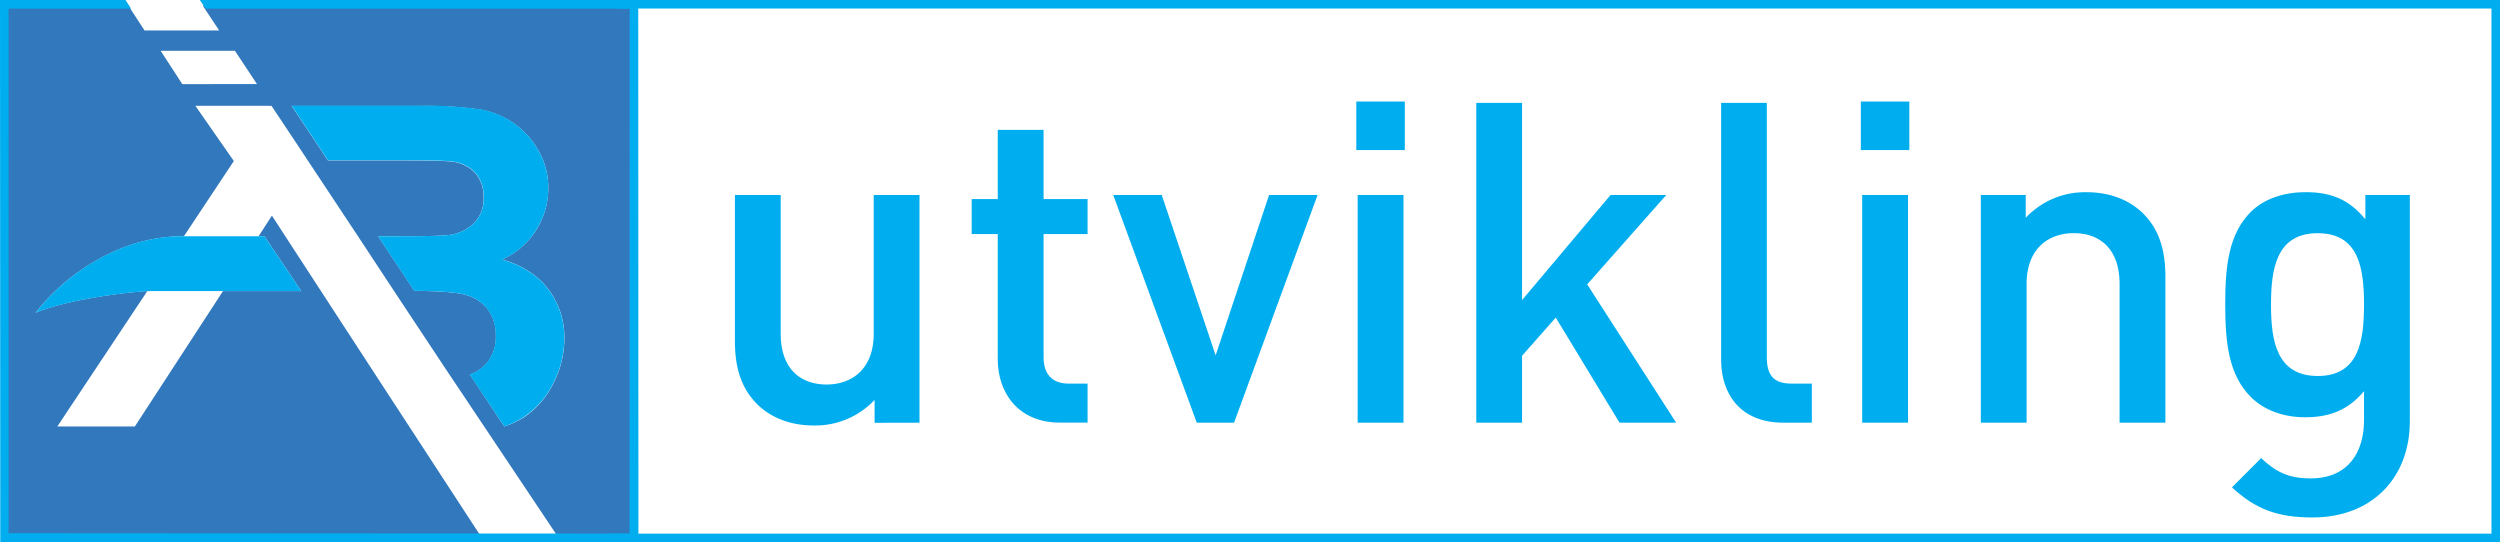 <svg xmlns="http://www.w3.org/2000/svg" viewBox="0 0 738.66 160.21">
  <g id="Layer_2" data-name="Layer 2">
    <g id="Layer_1-2" data-name="Layer 1">
      <path d="M187.34,153.12V4.33a3,3,0,0,0-3.21-2.66H59.91L64.76,9H42.7L37.94,1.67H4.52A3,3,0,0,0,1.3,4.33V155.42a2.24,2.24,0,0,0,.35,1.19v1.47H141.82l-30.15-46.23-4.62-7.09L87.49,74.71l-7.15-11L76.4,69.81h1.74L89,86H65.89L39.85,126H16.94L43.53,86c-7.65.47-24.19,2.67-33,6.41a61.35,61.35,0,0,1,22.93-18,49.7,49.7,0,0,1,18.73-4.58h2.13L69.09,47.58,57.73,31.27h22l.12.18.13-.18h.24l7.32,11,3.37,5.1,14.85,22.41L116.4,85.94h0l16.39,24.74.68,1,31,46.36h22.93v-5ZM53.86,24.86,47.46,15H69.41l6.51,9.83ZM163.64,113a25.84,25.84,0,0,1-8.4,10A24,24,0,0,1,149,126l-9.49-14.32-.69-1a11.69,11.69,0,0,0,4.93-3.29,11.9,11.9,0,0,0,2.75-8.23,12.67,12.67,0,0,0-2.12-7.41,12,12,0,0,0-6.12-4.42q-3.76-1.32-15.83-1.39h0L111.73,69.81h6.19c7.63,0,12.36-.11,14.22-.33A13,13,0,0,0,140,66a10.23,10.23,0,0,0,2.88-7.57,10.67,10.67,0,0,0-2.48-7.31,11.22,11.22,0,0,0-7.38-3.4c-1.93-.23-7.51-.33-16.72-.33H96.88L93.5,42.3l-7.32-11h38.09a111.83,111.83,0,0,1,17.16,1A24.42,24.42,0,0,1,159,44.32a22,22,0,0,1,3,11.34,23.05,23.05,0,0,1-13.62,21q8.85,2.57,13.62,8.79a23.33,23.33,0,0,1,4.75,14.6A28.85,28.85,0,0,1,163.64,113Z" style="fill: #3278bd"/>
      <polygon points="59.79 37.4 59.62 37.66 59.97 37.66 59.79 37.4" style="fill: #3278bd"/>
      <polygon points="42.7 7.41 38.76 2.94 2.57 2.94 2.57 160.21 186.07 160.21 186.07 2.94 60.75 2.94 64.76 7.41 42.7 7.41" style="fill: none"/>
      <rect x="400.74" y="30" width="14.33" height="14.34" style="fill: #00aeef"/>
      <rect x="549.81" y="30" width="14.33" height="14.34" style="fill: #00aeef"/>
      <g>
        <path d="M271.68,124.89V57.61H258.15v41c0,10.35-6.37,15-13.94,15s-13.54-4.51-13.54-15v-41H217.14v43c0,7.56,1.59,13.93,6.77,19,4,3.85,9.68,6.11,16.58,6.11a24.07,24.07,0,0,0,17.92-7.56v6.76Z" style="fill: #00aeef"/>
        <path d="M321.34,69.16V58.81h-13V38.37H294.8V58.81h-7.7V69.16h7.7v37c0,9.69,5.84,18.71,18.45,18.71h8.09V113.34h-5.57c-5,0-7.43-2.91-7.43-7.82V69.16Z" style="fill: #00aeef"/>
        <polygon points="343.25 57.61 328.92 57.61 353.6 124.89 364.62 124.89 389.3 57.61 374.97 57.61 359.18 104.99 343.25 57.61" style="fill: #00aeef"/>
        <rect x="401.14" y="57.61" width="13.54" height="67.28" style="fill: #00aeef"/>
        <polygon points="436.19 30.4 436.19 124.89 449.71 124.89 449.71 105.12 459.67 93.84 478.51 124.89 495.24 124.89 468.96 84.02 492.32 57.61 475.86 57.61 449.71 88.66 449.71 30.4 436.19 30.4" style="fill: #00aeef"/>
        <path d="M508.53,30.4v75.91c0,10,5.57,18.58,18.45,18.58h8.35V113.34h-6c-5.45,0-7.3-2.65-7.3-7.82V30.4Z" style="fill: #00aeef"/>
        <rect x="550.21" y="57.61" width="13.54" height="67.28" style="fill: #00aeef"/>
        <path d="M639.8,124.89v-43c0-7.57-1.59-13.94-6.77-19-4-3.85-9.68-6.1-16.59-6.1a24,24,0,0,0-17.91,7.56V57.61H585.26v67.28h13.53v-41c0-10.35,6.37-15,13.94-15s13.53,4.51,13.53,15v41Z" style="fill: #00aeef"/>
        <path d="M682.69,141.35c-6.64,0-10.36-2-14.6-6L659.46,144c7,6.49,13.54,8.89,23.75,8.89,17.93,0,28.81-12,28.81-28.41V57.61H698.88v7.17c-5-6.1-10.49-8-17.65-8-6.77,0-12.48,2.12-16.2,5.83-6.5,6.51-7.56,15.93-7.56,27.34s1.06,20.84,7.56,27.34c3.72,3.71,9.29,6,16.07,6s12.47-1.86,17.38-7.7v8.63C698.48,133.25,694.09,141.35,682.69,141.35Zm2.12-30.26C672.6,111.09,671,100.61,671,90s1.6-21.1,13.81-21.1S698.48,79.37,698.48,90,697,111.09,684.81,111.09Z" style="fill: #00aeef"/>
      </g>
      <path d="M158.28,68.15A22.51,22.51,0,0,0,162,55.66a22,22,0,0,0-3-11.34,24.42,24.42,0,0,0-17.55-12.09,111.83,111.83,0,0,0-17.16-1H86.18l7.32,11,3.38,5.1h19.46c9.21,0,14.79.1,16.72.33a11.22,11.22,0,0,1,7.38,3.4,10.67,10.67,0,0,1,2.48,7.31A10.23,10.23,0,0,1,140,66a13,13,0,0,1-7.9,3.47c-1.86.22-6.59.33-14.22.33h-6.19l10.68,16.13h0q12.06.07,15.83,1.39a12,12,0,0,1,6.12,4.42,12.67,12.67,0,0,1,2.12,7.41,11.9,11.9,0,0,1-2.75,8.23,11.69,11.69,0,0,1-4.93,3.29l.69,1L149,126a24,24,0,0,0,6.25-3.11,25.84,25.84,0,0,0,8.4-10,28.85,28.85,0,0,0,3.07-12.87A23.33,23.33,0,0,0,162,85.48q-4.77-6.23-13.62-8.79A22.71,22.71,0,0,0,158.28,68.15Z" style="fill: #00aeef"/>
      <path d="M10.52,92.44c8.82-3.74,25.36-5.94,33-6.41L44.88,86H89L78.14,69.81h-26a49.7,49.7,0,0,0-18.73,4.58A61.35,61.35,0,0,0,10.52,92.44Z" style="fill: #00aeef"/>
      <polyline points="186.01 157.66 186.04 2.54 60.72 2.54 59.88 1.27 59.04 0 188.58 0 188.63 160.2 0.08 160.21 0 0 37.08 0 37.91 1.27 38.73 2.54 2.54 2.54 2.54 157.54" style="fill: #00aeef"/>
      <rect x="736.14" y="0.02" width="2.52" height="160.17" style="fill: #00aeef"/>
      <rect x="181.7" width="556.95" height="2.52" style="fill: #00aeef"/>
      <rect x="180.21" y="157.67" width="556.89" height="2.52" style="fill: #00aeef"/>
    </g>
  </g>
</svg>
